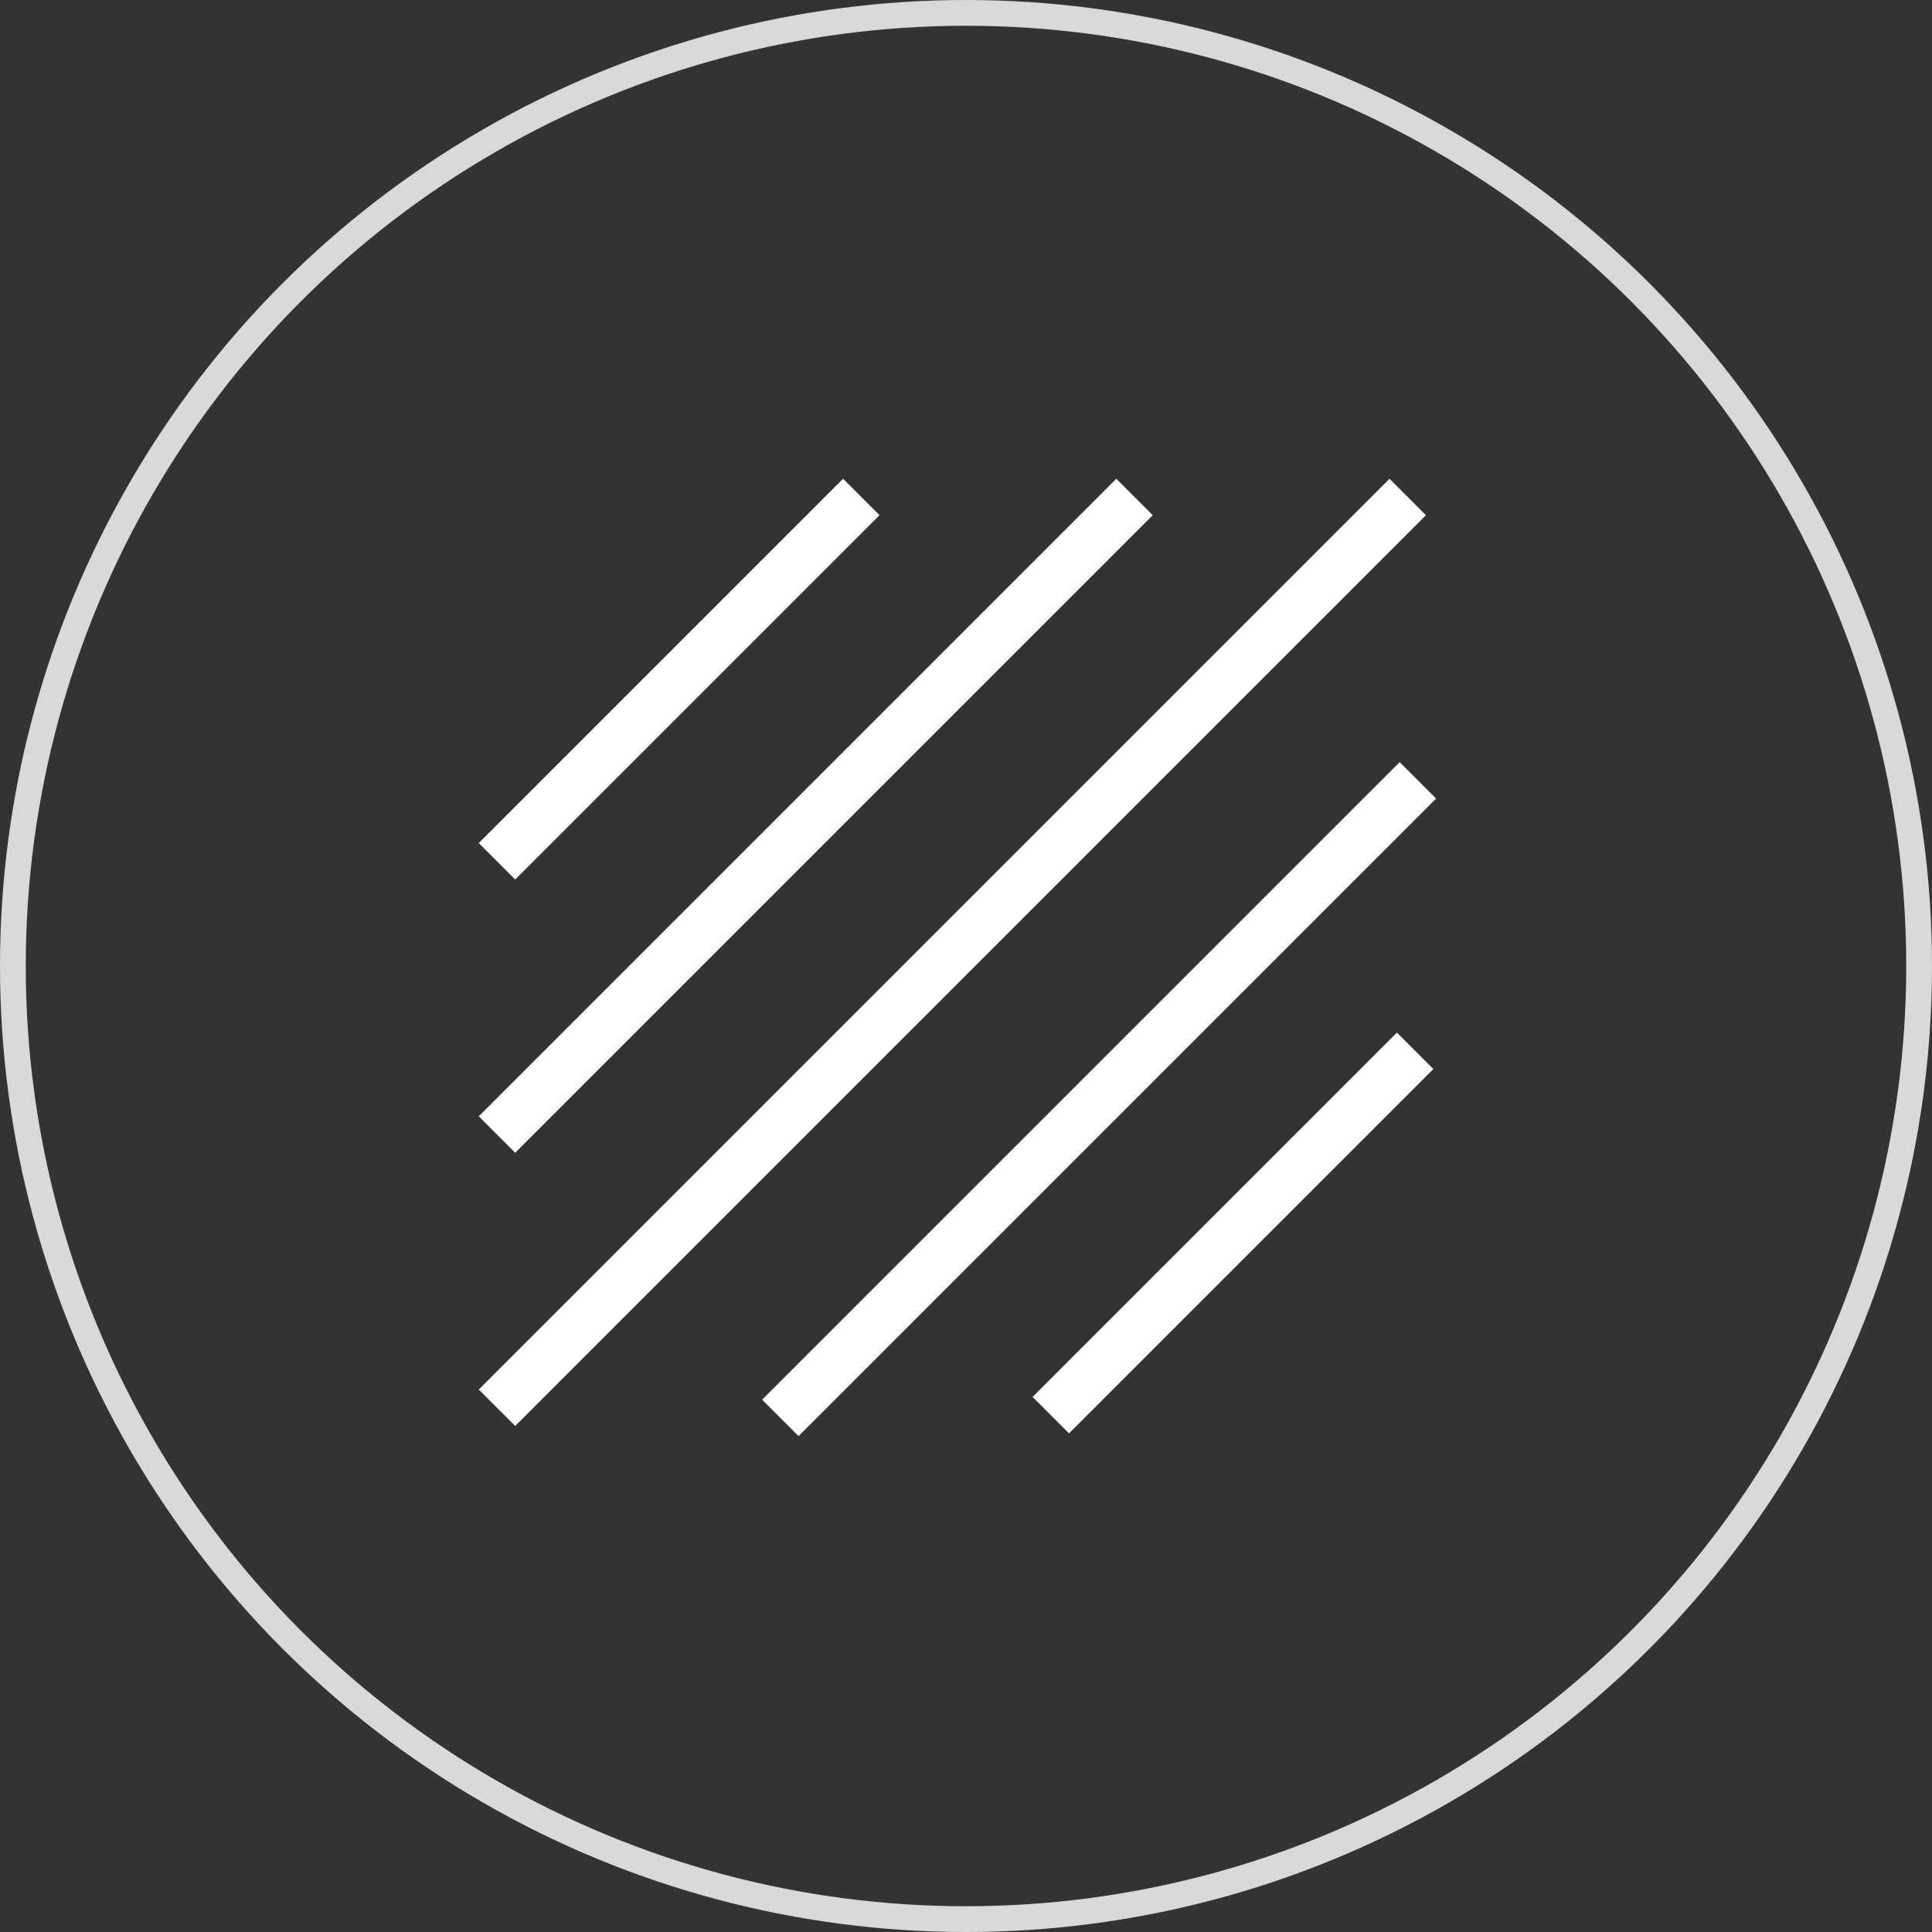 <svg width="75" height="75" viewBox="0 0 75 75" fill="none" xmlns="http://www.w3.org/2000/svg">
<rect x="0" y="0" width="75" height="75" fill="#333333" stroke="none"/>
<circle cx="37.5" cy="37.5" r="37" stroke="#D9D9D9"/>
<line x1="19.293" y1="54.648" x2="54.648" y2="19.293" stroke="white" stroke-width="2"/>
<line x1="30.293" y1="55.042" x2="55.042" y2="30.293" stroke="white" stroke-width="2"/>
<line x1="19.293" y1="44.042" x2="44.042" y2="19.293" stroke="white" stroke-width="2"/>
<line x1="19.293" y1="33.435" x2="33.435" y2="19.293" stroke="white" stroke-width="2"/>
<line x1="40.793" y1="54.935" x2="54.935" y2="40.793" stroke="white" stroke-width="2"/>
</svg>
